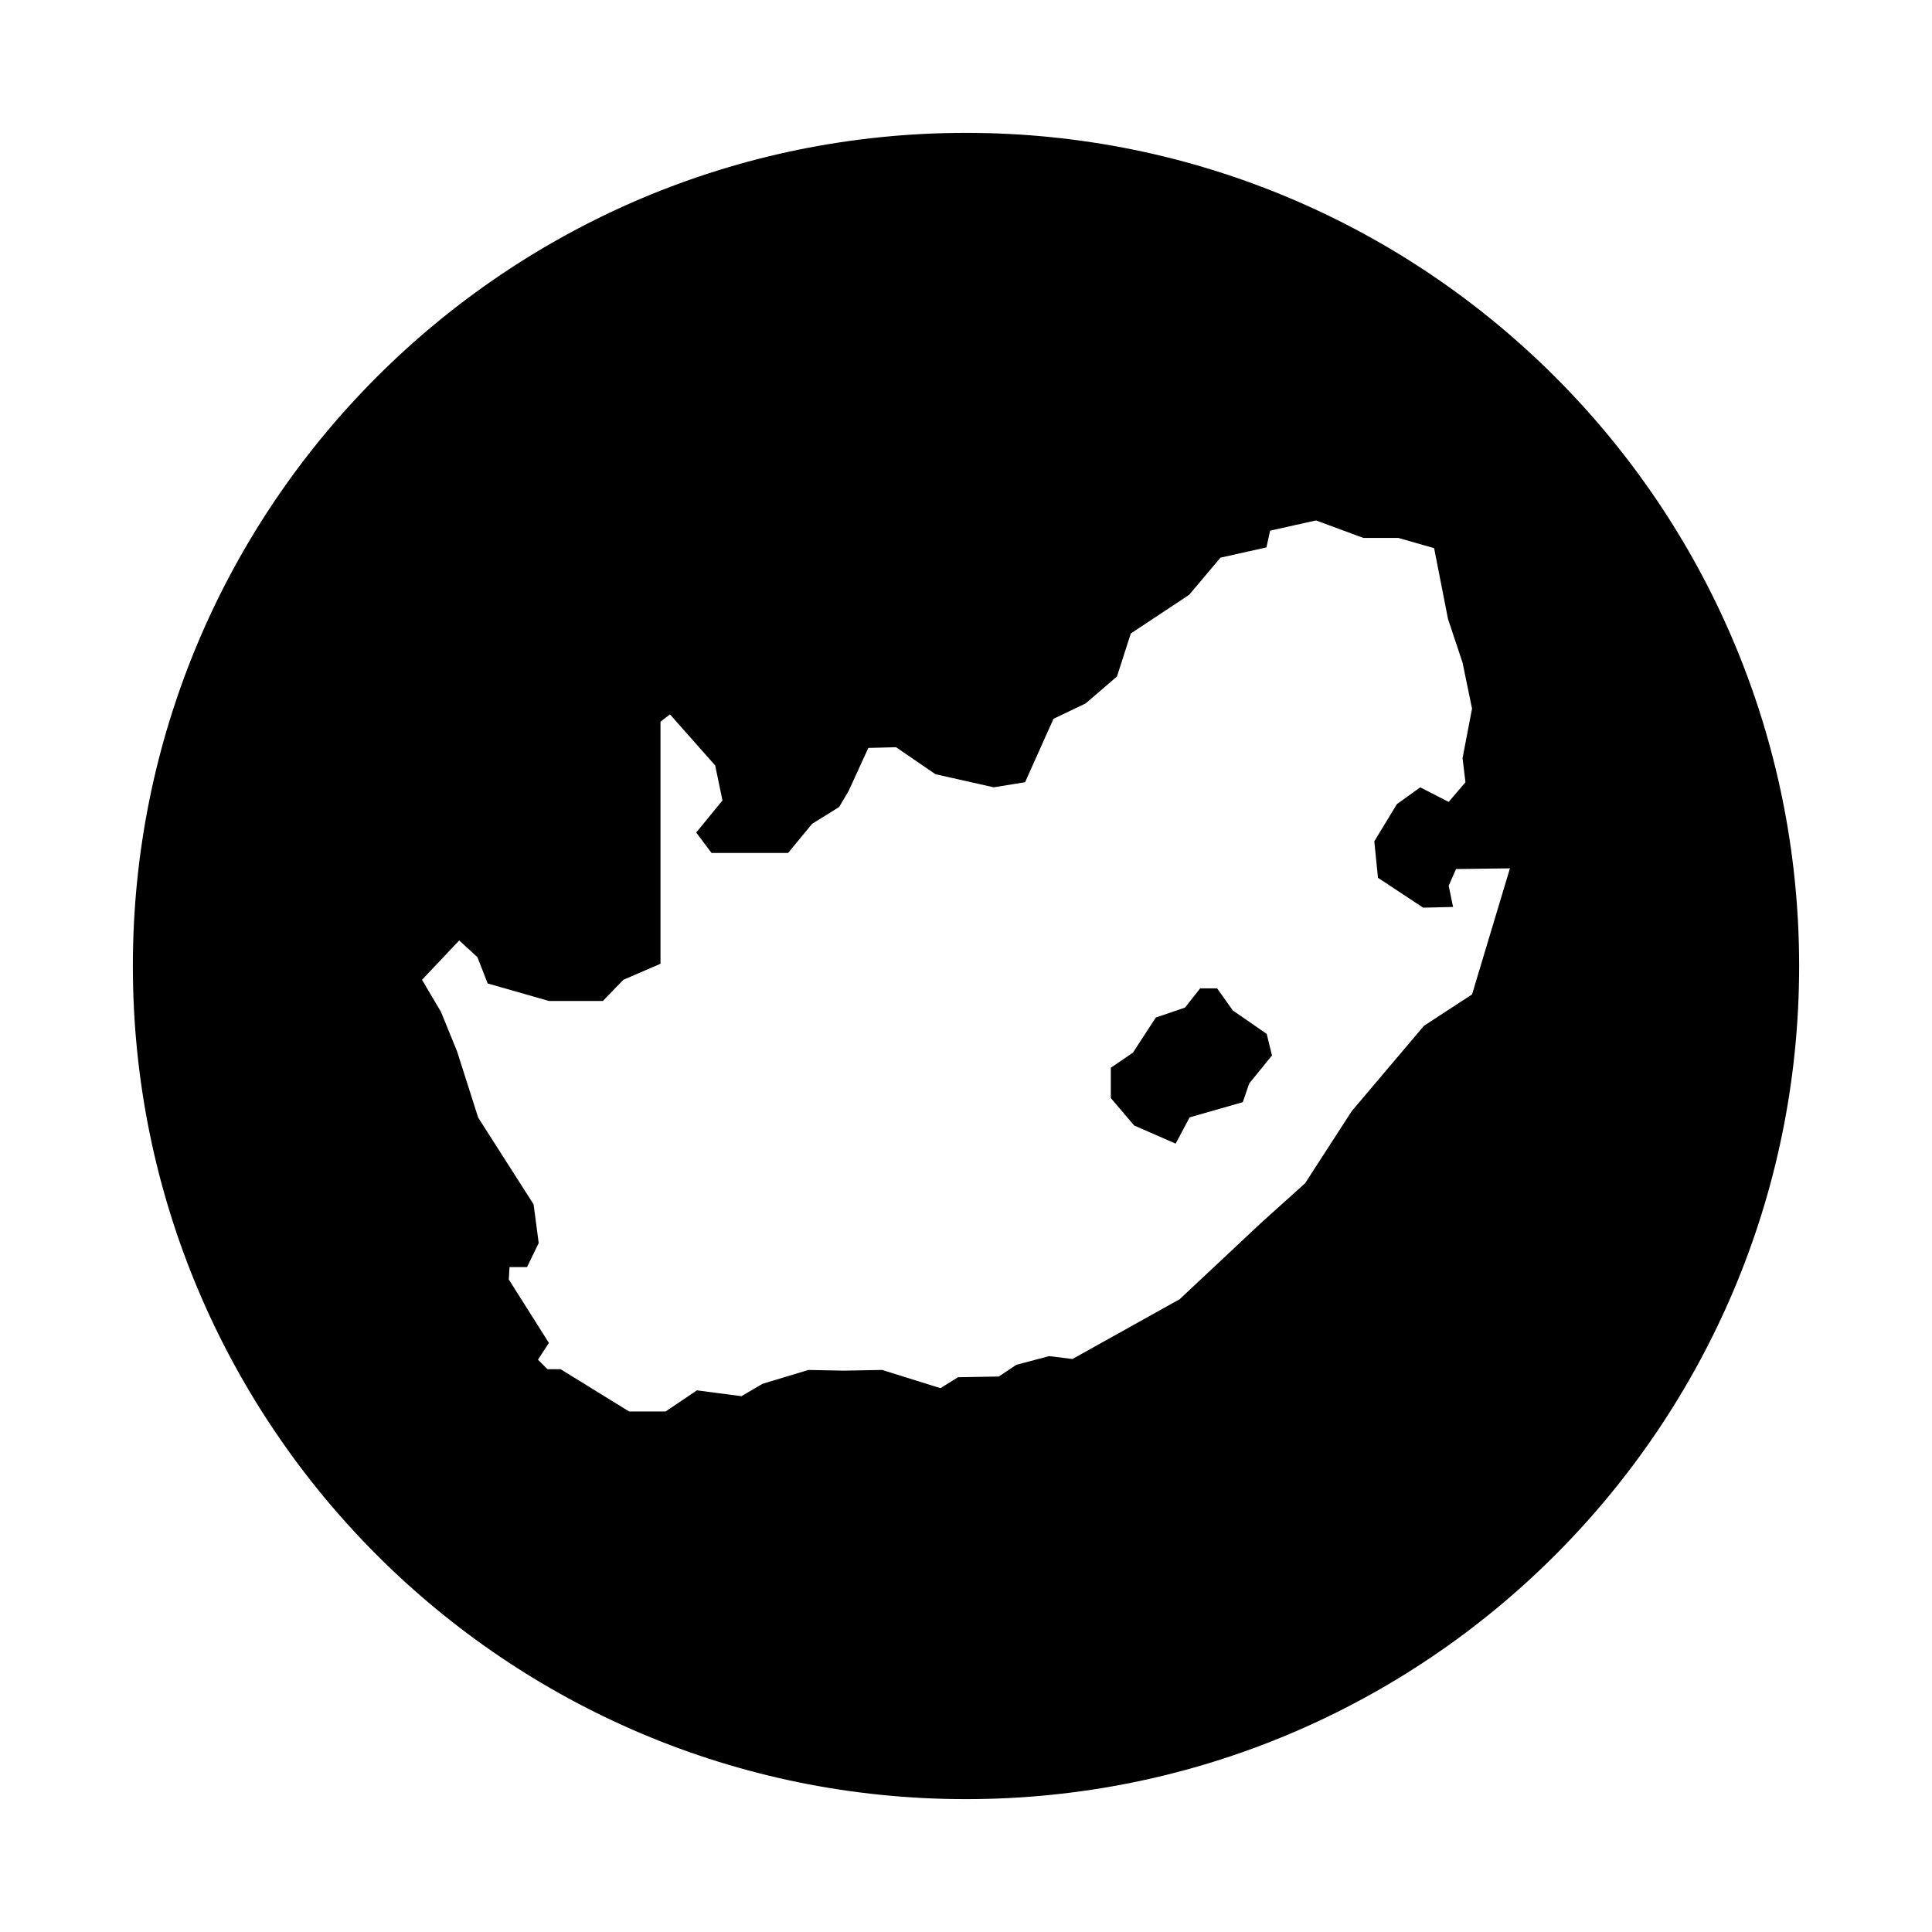 <?xml version="1.0" encoding="UTF-8"?>
<!-- Uploaded to: ICON Repo, www.svgrepo.com, Generator: ICON Repo Mixer Tools -->
<svg fill="#000000" width="800px" height="800px" version="1.1" viewBox="144 144 512 512" xmlns="http://www.w3.org/2000/svg">
 <g>
  <path d="m470.72 411.8-4.176-5.879h-4.484l-4.027 5.106-7.731 2.629-6.039 9.285-5.879 4.019v8.047l6.191 7.269 10.984 4.797 3.715-6.965 14.074-4.019 1.703-4.953 6.035-7.426-1.395-5.723z"/>
  <path d="m400 179.21c-121.94 0-220.79 98.852-220.79 220.79 0 121.93 98.852 220.79 220.79 220.79s220.79-98.852 220.79-220.79-98.855-220.79-220.79-220.79zm134.11 228.32-12.75 8.324-19.129 22.598-12.367 19.129-11.594 10.434-21.645 20.289-28.414 15.848-6.184-0.77-8.695 2.316-4.641 3.094-10.82 0.191-4.641 2.898-15.457-4.832-10.242 0.191-9.273-0.191-12.176 3.672-5.602 3.285-11.789-1.547-8.309 5.602h-9.66l-18.164-11.211h-3.477l-2.516-2.516 2.898-4.445-10.629-16.812 0.191-3.285h4.641l3.094-6.379-1.352-10.242-14.688-22.992-5.602-17.582-4.254-10.434-5.023-8.504 9.855-10.434 4.832 4.445 2.707 6.957 16.234 4.641h14.297l5.41-5.602 9.855-4.254v-64.152l2.516-1.934 11.98 13.527 1.934 9.273-6.957 8.504 4.055 5.41h20.289l6.379-7.727 7.148-4.445 2.516-4.254 5.219-11.402 7.344-0.191 10.434 7.148 15.457 3.477 8.309-1.352 7.535-16.812 8.504-4.055 8.309-7.148 3.672-11.402 15.461-10.242 8.309-9.855 12.172-2.707 0.969-4.445 12.172-2.707 12.559 4.641h9.273l9.465 2.707 3.672 18.746 3.863 11.594 2.516 12.172-2.516 13.141 0.77 6.379-4.445 5.219-7.535-3.863-6.184 4.445-5.992 9.855 0.969 9.664 11.98 7.926 7.926-0.191-1.16-5.602 1.934-4.445 14.297-0.191z"/>
 </g>
</svg>